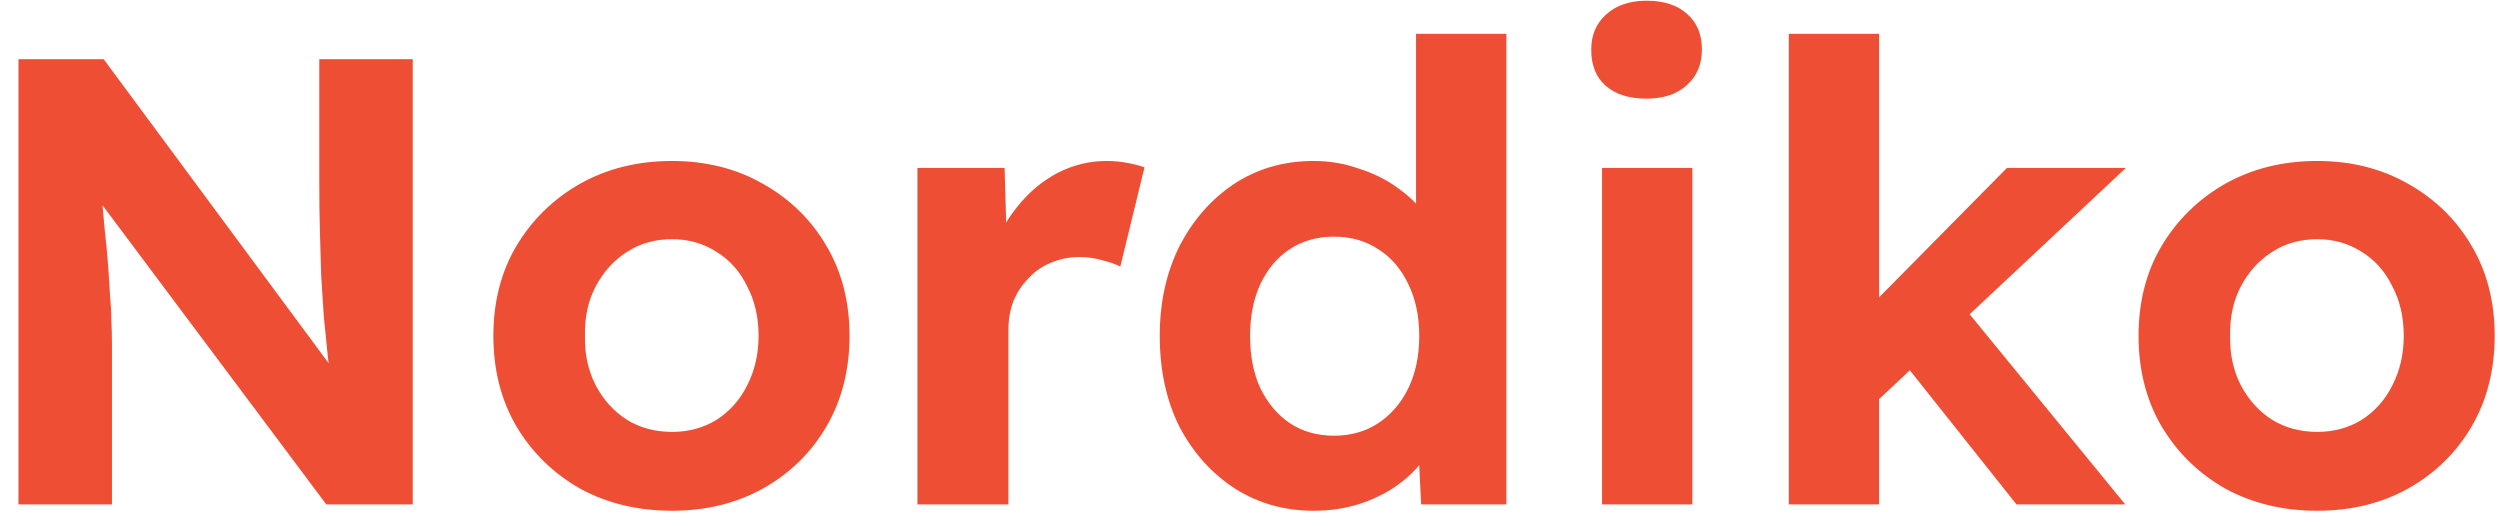 <svg width="114" height="24" viewBox="0 0 114 24" fill="none" xmlns="http://www.w3.org/2000/svg">
<path d="M0.842 23V2.7H4.728L15.951 17.867H15.139C15.061 17.268 14.994 16.688 14.936 16.127C14.878 15.547 14.82 14.967 14.762 14.387C14.723 13.788 14.684 13.179 14.646 12.56C14.626 11.922 14.607 11.255 14.588 10.559C14.568 9.844 14.559 9.07 14.559 8.239V2.7H18.822V23H14.878L3.423 7.688L4.525 7.717C4.621 8.722 4.699 9.583 4.757 10.298C4.834 10.994 4.892 11.603 4.931 12.125C4.969 12.647 4.998 13.101 5.018 13.488C5.056 13.875 5.076 14.242 5.076 14.59C5.095 14.938 5.105 15.305 5.105 15.692V23H0.842ZM30.647 23.29C29.081 23.29 27.679 22.952 26.442 22.275C25.224 21.579 24.257 20.632 23.542 19.433C22.846 18.234 22.498 16.862 22.498 15.315C22.498 13.768 22.846 12.405 23.542 11.226C24.257 10.027 25.224 9.08 26.442 8.384C27.679 7.688 29.081 7.34 30.647 7.34C32.193 7.34 33.576 7.688 34.794 8.384C36.031 9.08 36.998 10.027 37.694 11.226C38.39 12.405 38.738 13.768 38.738 15.315C38.738 16.862 38.39 18.234 37.694 19.433C36.998 20.632 36.031 21.579 34.794 22.275C33.576 22.952 32.193 23.29 30.647 23.29ZM30.647 19.694C31.401 19.694 32.077 19.51 32.677 19.143C33.276 18.756 33.74 18.234 34.069 17.577C34.417 16.9 34.591 16.146 34.591 15.315C34.591 14.464 34.417 13.71 34.069 13.053C33.74 12.376 33.276 11.854 32.677 11.487C32.077 11.1 31.401 10.907 30.647 10.907C29.873 10.907 29.187 11.1 28.588 11.487C27.988 11.874 27.515 12.396 27.167 13.053C26.819 13.71 26.654 14.464 26.674 15.315C26.654 16.146 26.819 16.9 27.167 17.577C27.515 18.234 27.988 18.756 28.588 19.143C29.187 19.51 29.873 19.694 30.647 19.694ZM41.836 23V7.659H45.809L45.954 12.589L45.258 11.574C45.49 10.781 45.867 10.066 46.389 9.428C46.911 8.771 47.52 8.258 48.216 7.891C48.931 7.524 49.675 7.34 50.449 7.34C50.778 7.34 51.096 7.369 51.406 7.427C51.715 7.485 51.976 7.553 52.189 7.63L51.087 12.154C50.855 12.038 50.575 11.941 50.246 11.864C49.917 11.767 49.579 11.719 49.231 11.719C48.767 11.719 48.332 11.806 47.926 11.98C47.539 12.135 47.201 12.367 46.911 12.676C46.621 12.966 46.389 13.314 46.215 13.72C46.06 14.126 45.983 14.571 45.983 15.054V23H41.836ZM59.903 23.29C58.569 23.29 57.371 22.952 56.307 22.275C55.244 21.579 54.403 20.641 53.784 19.462C53.185 18.263 52.885 16.881 52.885 15.315C52.885 13.788 53.185 12.425 53.784 11.226C54.403 10.027 55.234 9.08 56.278 8.384C57.342 7.688 58.55 7.34 59.903 7.34C60.619 7.34 61.305 7.456 61.962 7.688C62.639 7.901 63.238 8.2 63.76 8.587C64.302 8.974 64.737 9.409 65.065 9.892C65.394 10.356 65.578 10.849 65.616 11.371L64.572 11.545V1.54H68.69V23H64.804L64.63 19.462L65.442 19.549C65.404 20.032 65.23 20.496 64.92 20.941C64.611 21.386 64.195 21.792 63.673 22.159C63.171 22.507 62.591 22.787 61.933 23C61.295 23.193 60.619 23.29 59.903 23.29ZM60.831 19.868C61.605 19.868 62.281 19.675 62.861 19.288C63.441 18.901 63.896 18.37 64.224 17.693C64.553 17.016 64.717 16.224 64.717 15.315C64.717 14.426 64.553 13.643 64.224 12.966C63.896 12.27 63.441 11.738 62.861 11.371C62.281 10.984 61.605 10.791 60.831 10.791C60.058 10.791 59.381 10.984 58.801 11.371C58.241 11.738 57.796 12.27 57.467 12.966C57.158 13.643 57.003 14.426 57.003 15.315C57.003 16.224 57.158 17.016 57.467 17.693C57.796 18.37 58.241 18.901 58.801 19.288C59.381 19.675 60.058 19.868 60.831 19.868ZM73.053 23V7.659H77.171V23H73.053ZM75.083 4.498C74.29 4.498 73.672 4.305 73.227 3.918C72.782 3.531 72.56 2.98 72.56 2.265C72.56 1.608 72.782 1.076 73.227 0.67C73.691 0.245 74.31 0.032 75.083 0.032C75.876 0.032 76.494 0.235 76.939 0.641C77.384 1.028 77.606 1.569 77.606 2.265C77.606 2.942 77.374 3.483 76.91 3.889C76.465 4.295 75.856 4.498 75.083 4.498ZM85.484 18.389L84.266 14.996L91.516 7.659H96.939L85.484 18.389ZM81.569 23V1.54H85.687V23H81.569ZM91.951 23L86.441 16.069L89.341 13.749L96.91 23H91.951ZM105.667 23.29C104.101 23.29 102.699 22.952 101.462 22.275C100.244 21.579 99.278 20.632 98.562 19.433C97.866 18.234 97.518 16.862 97.518 15.315C97.518 13.768 97.866 12.405 98.562 11.226C99.278 10.027 100.244 9.08 101.462 8.384C102.699 7.688 104.101 7.34 105.667 7.34C107.214 7.34 108.596 7.688 109.814 8.384C111.051 9.08 112.018 10.027 112.714 11.226C113.41 12.405 113.758 13.768 113.758 15.315C113.758 16.862 113.41 18.234 112.714 19.433C112.018 20.632 111.051 21.579 109.814 22.275C108.596 22.952 107.214 23.29 105.667 23.29ZM105.667 19.694C106.421 19.694 107.098 19.51 107.697 19.143C108.296 18.756 108.76 18.234 109.089 17.577C109.437 16.9 109.611 16.146 109.611 15.315C109.611 14.464 109.437 13.71 109.089 13.053C108.76 12.376 108.296 11.854 107.697 11.487C107.098 11.1 106.421 10.907 105.667 10.907C104.894 10.907 104.207 11.1 103.608 11.487C103.009 11.874 102.535 12.396 102.187 13.053C101.839 13.71 101.675 14.464 101.694 15.315C101.675 16.146 101.839 16.9 102.187 17.577C102.535 18.234 103.009 18.756 103.608 19.143C104.207 19.51 104.894 19.694 105.667 19.694Z" fill="#EE4E34"/>
</svg>
